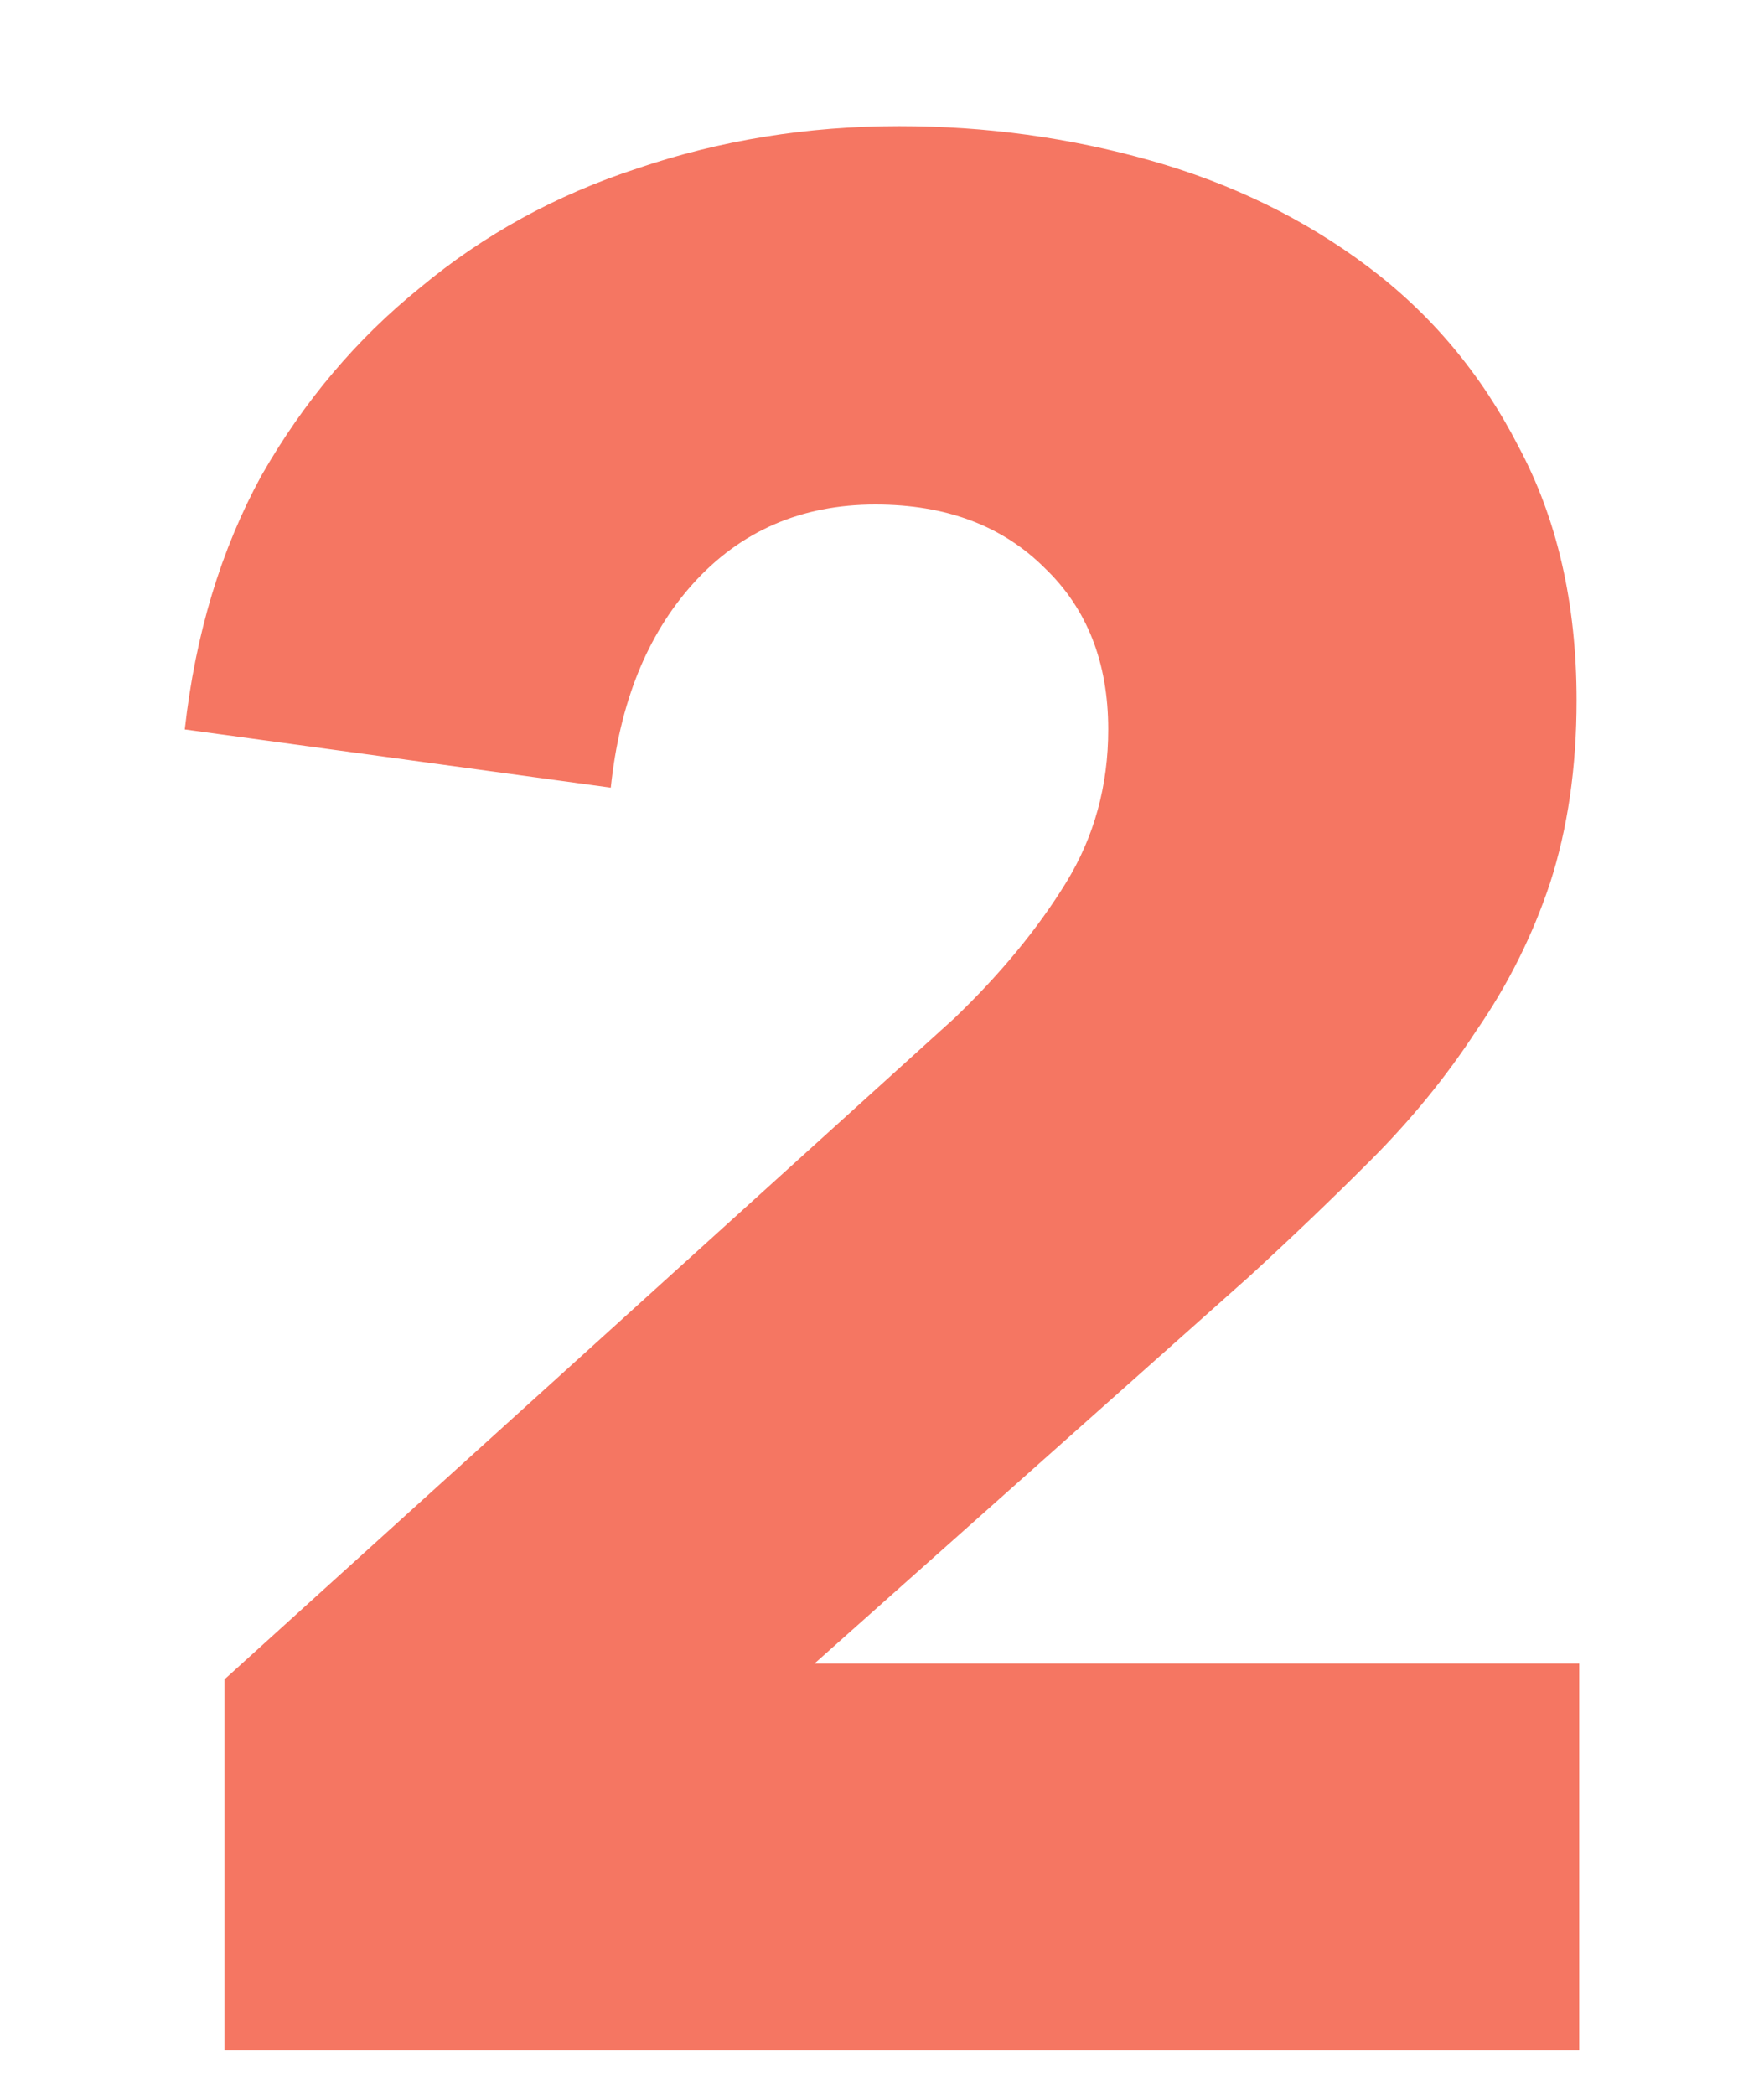<svg width="16" height="19" viewBox="0 0 16 19" fill="none" xmlns="http://www.w3.org/2000/svg"><path d="M2.036 18.592V15.232L8.66 9.232C9.076 8.832 9.412 8.424 9.668 8.008C9.924 7.592 10.052 7.128 10.052 6.616C10.052 6.008 9.86 5.52 9.476 5.152C9.092 4.768 8.58 4.576 7.94 4.576C7.268 4.576 6.716 4.816 6.284 5.296C5.868 5.76 5.62 6.376 5.54 7.144L1.676 6.616C1.772 5.752 2.004 4.984 2.372 4.312C2.756 3.64 3.236 3.072 3.812 2.608C4.388 2.128 5.044 1.768 5.78 1.528C6.532 1.272 7.324 1.144 8.156 1.144C8.94 1.144 9.7 1.248 10.436 1.456C11.172 1.664 11.828 1.984 12.404 2.416C12.98 2.848 13.436 3.392 13.772 4.048C14.124 4.704 14.3 5.472 14.3 6.352C14.3 6.96 14.22 7.512 14.06 8.008C13.9 8.488 13.676 8.936 13.388 9.352C13.116 9.768 12.796 10.16 12.428 10.528C12.076 10.88 11.708 11.232 11.324 11.584L7.388 15.088H14.324V18.592H2.036Z" fill="#F57662"/></svg>